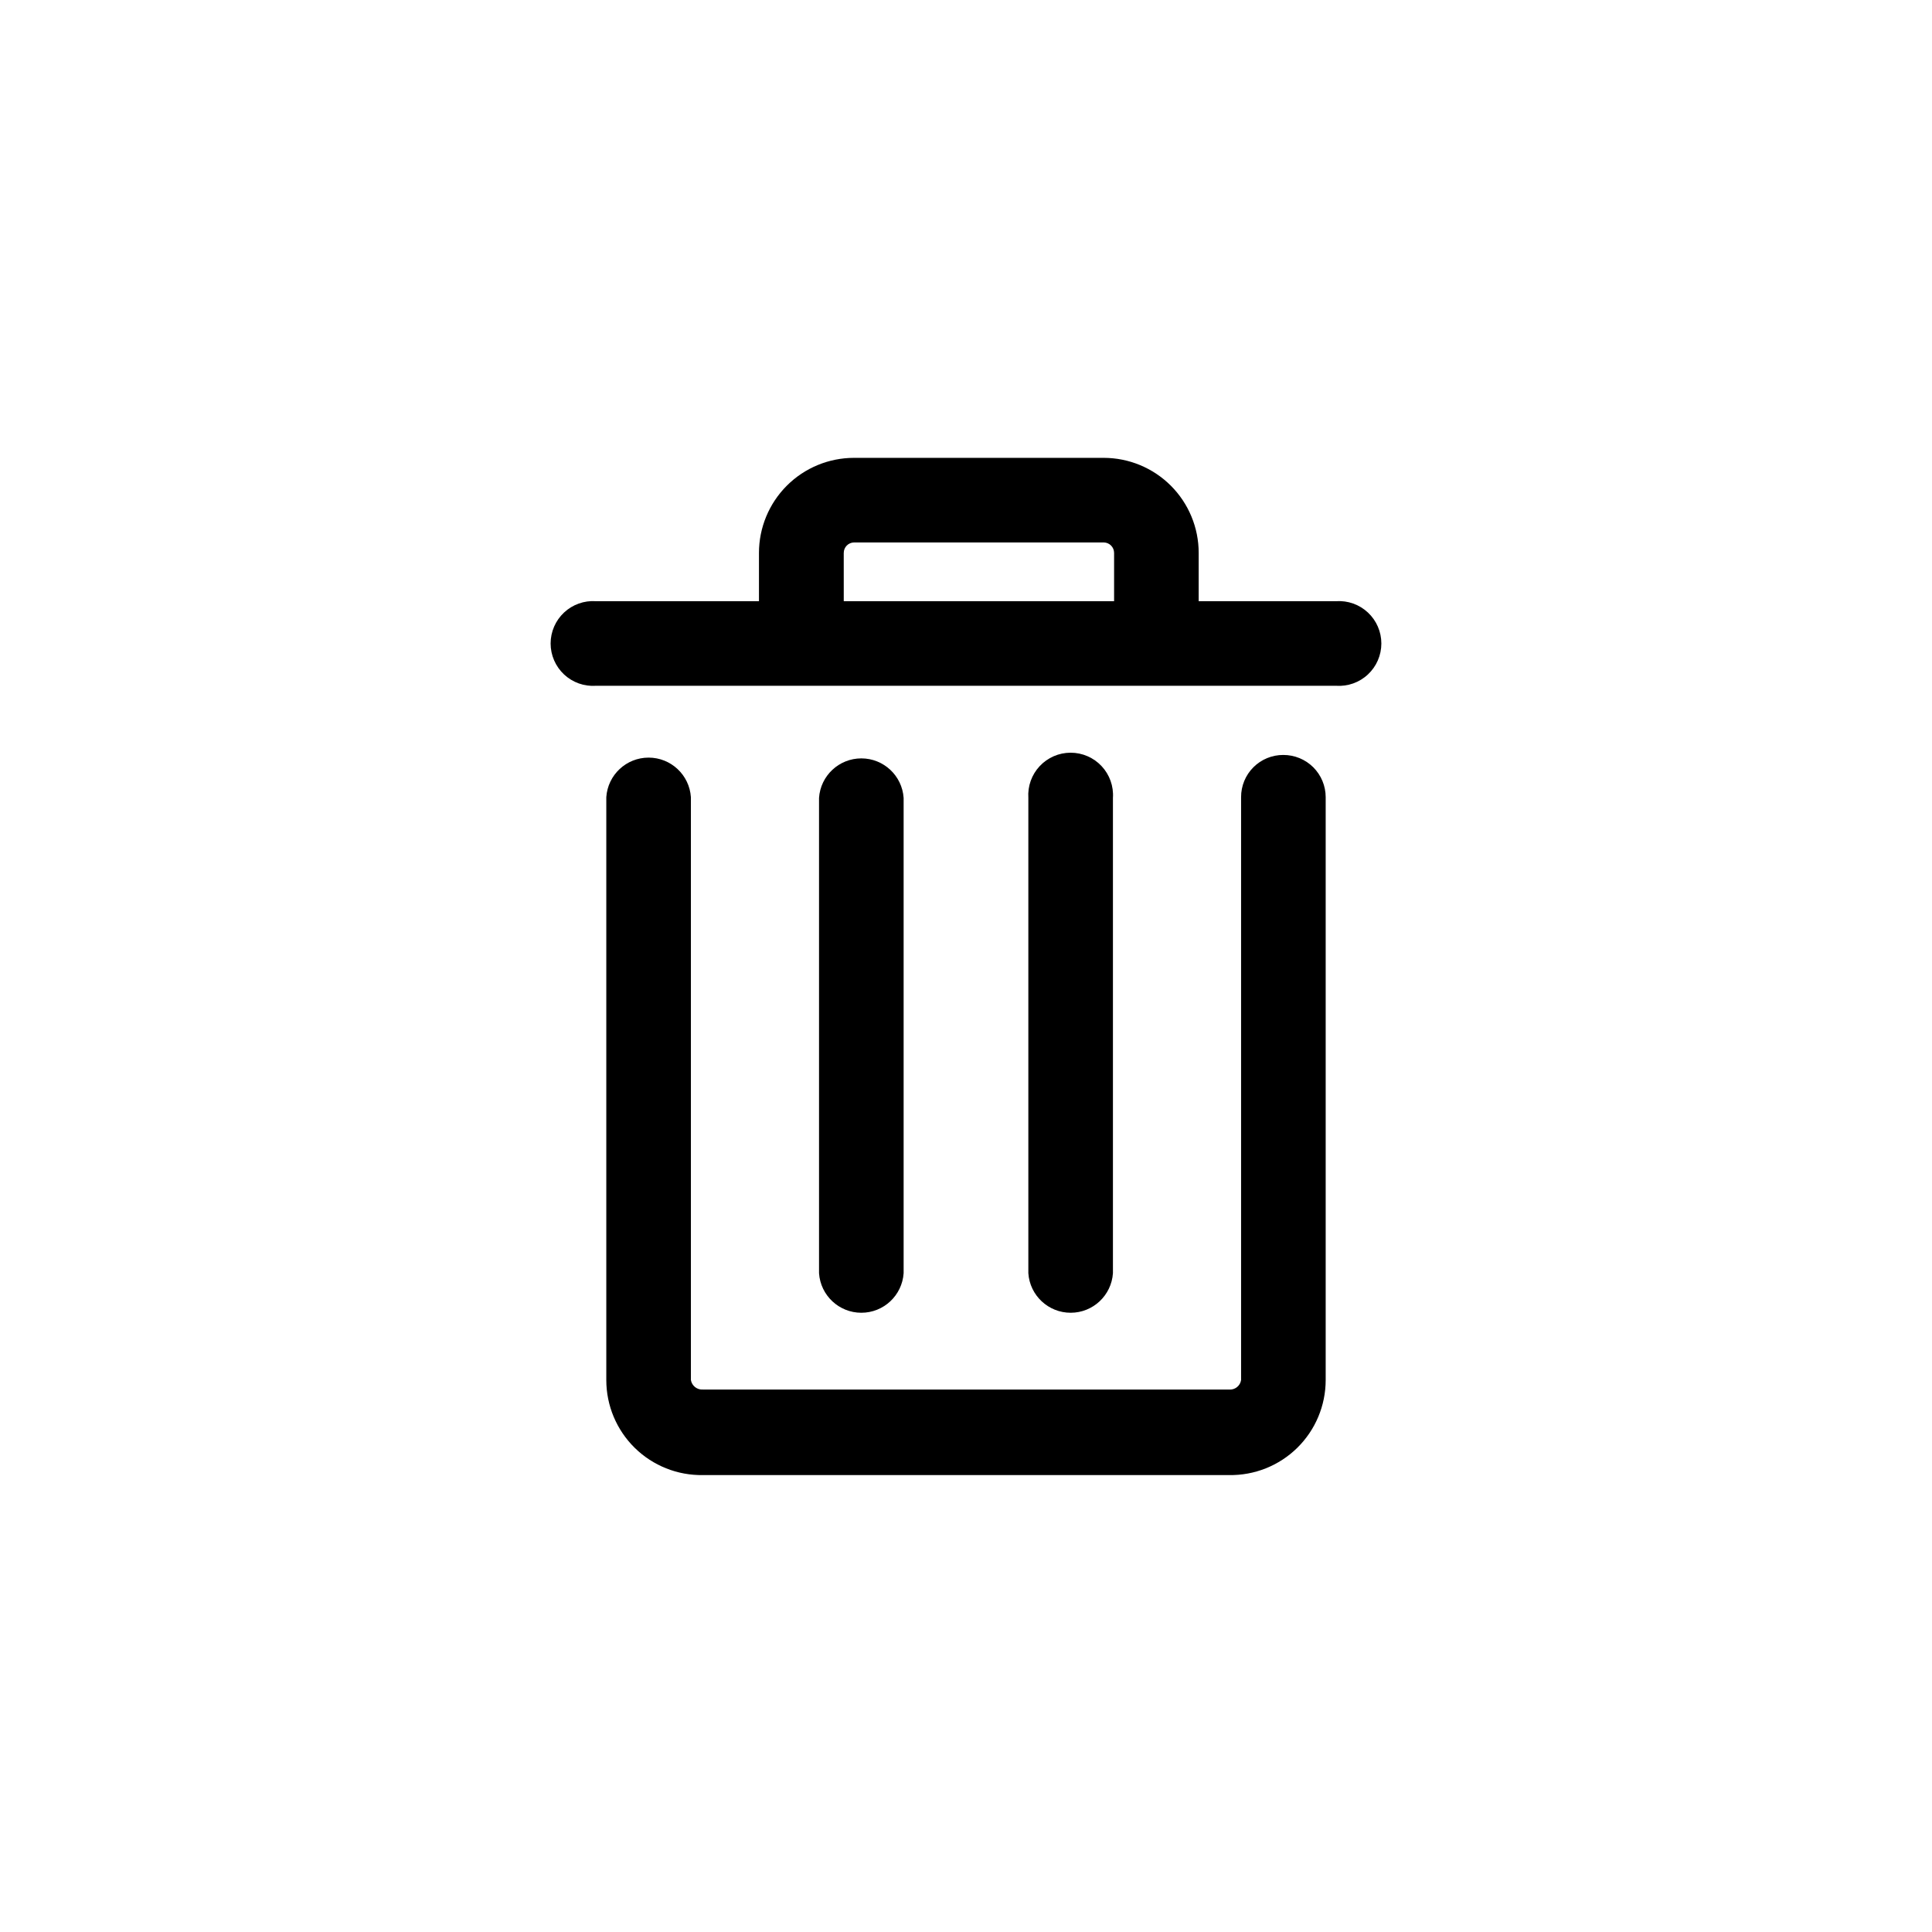 <?xml version="1.0" encoding="UTF-8"?>
<!-- Uploaded to: ICON Repo, www.iconrepo.com, Generator: ICON Repo Mixer Tools -->
<svg fill="#000000" width="800px" height="800px" version="1.1" viewBox="144 144 512 512" xmlns="http://www.w3.org/2000/svg">
 <g>
  <path d="m484.09 344.07c-2.973-0.012-5.824 1.16-7.926 3.262-2.102 2.102-3.273 4.953-3.262 7.926v154.46c-0.234 1.566-1.648 2.672-3.223 2.519h-139.36c-1.566 0.129-2.965-0.969-3.223-2.519v-154.46c-0.395-5.902-5.297-10.484-11.211-10.484-5.914 0-10.812 4.582-11.207 10.484v154.46c-0.004 6.762 2.715 13.238 7.535 17.977 4.824 4.738 11.348 7.336 18.105 7.215h139.36c6.758 0.121 13.281-2.477 18.105-7.215s7.539-11.215 7.539-17.977v-154.46c0-2.977-1.188-5.828-3.293-7.93-2.109-2.098-4.969-3.269-7.941-3.258z"/>
  <path d="m383.47 481.41v-125.95c-0.395-5.898-5.297-10.48-11.207-10.48-5.914 0-10.816 4.582-11.211 10.48v125.95c0.395 5.898 5.297 10.484 11.211 10.484 5.91 0 10.812-4.586 11.207-10.484z"/>
  <path d="m438.94 481.41v-125.95c0.211-3.102-0.879-6.152-3.004-8.426-2.121-2.269-5.094-3.559-8.203-3.559-3.113 0-6.082 1.289-8.207 3.559-2.125 2.273-3.211 5.324-3.004 8.426v125.95c0.395 5.898 5.297 10.484 11.211 10.484 5.91 0 10.812-4.586 11.207-10.484z"/>
  <path d="m498.09 303.32h-36.426v-12.797c0-6.68-2.652-13.086-7.379-17.812-4.723-4.723-11.129-7.375-17.812-7.375h-66.148c-6.68 0-13.09 2.652-17.812 7.375-4.723 4.727-7.379 11.133-7.379 17.812v12.797h-43.227c-3.102-0.207-6.152 0.879-8.426 3.004-2.269 2.125-3.562 5.098-3.562 8.207s1.293 6.082 3.562 8.207c2.273 2.125 5.324 3.211 8.426 3.004h196.18c3.106 0.207 6.156-0.879 8.426-3.004 2.273-2.125 3.562-5.098 3.562-8.207s-1.289-6.082-3.562-8.207c-2.269-2.125-5.32-3.211-8.426-3.004zm-130.49-12.797h0.004c-0.004-1.508 1.207-2.742 2.719-2.769h66.199c1.512 0.027 2.723 1.262 2.723 2.769v12.797h-71.641z"/>
 </g>
</svg>